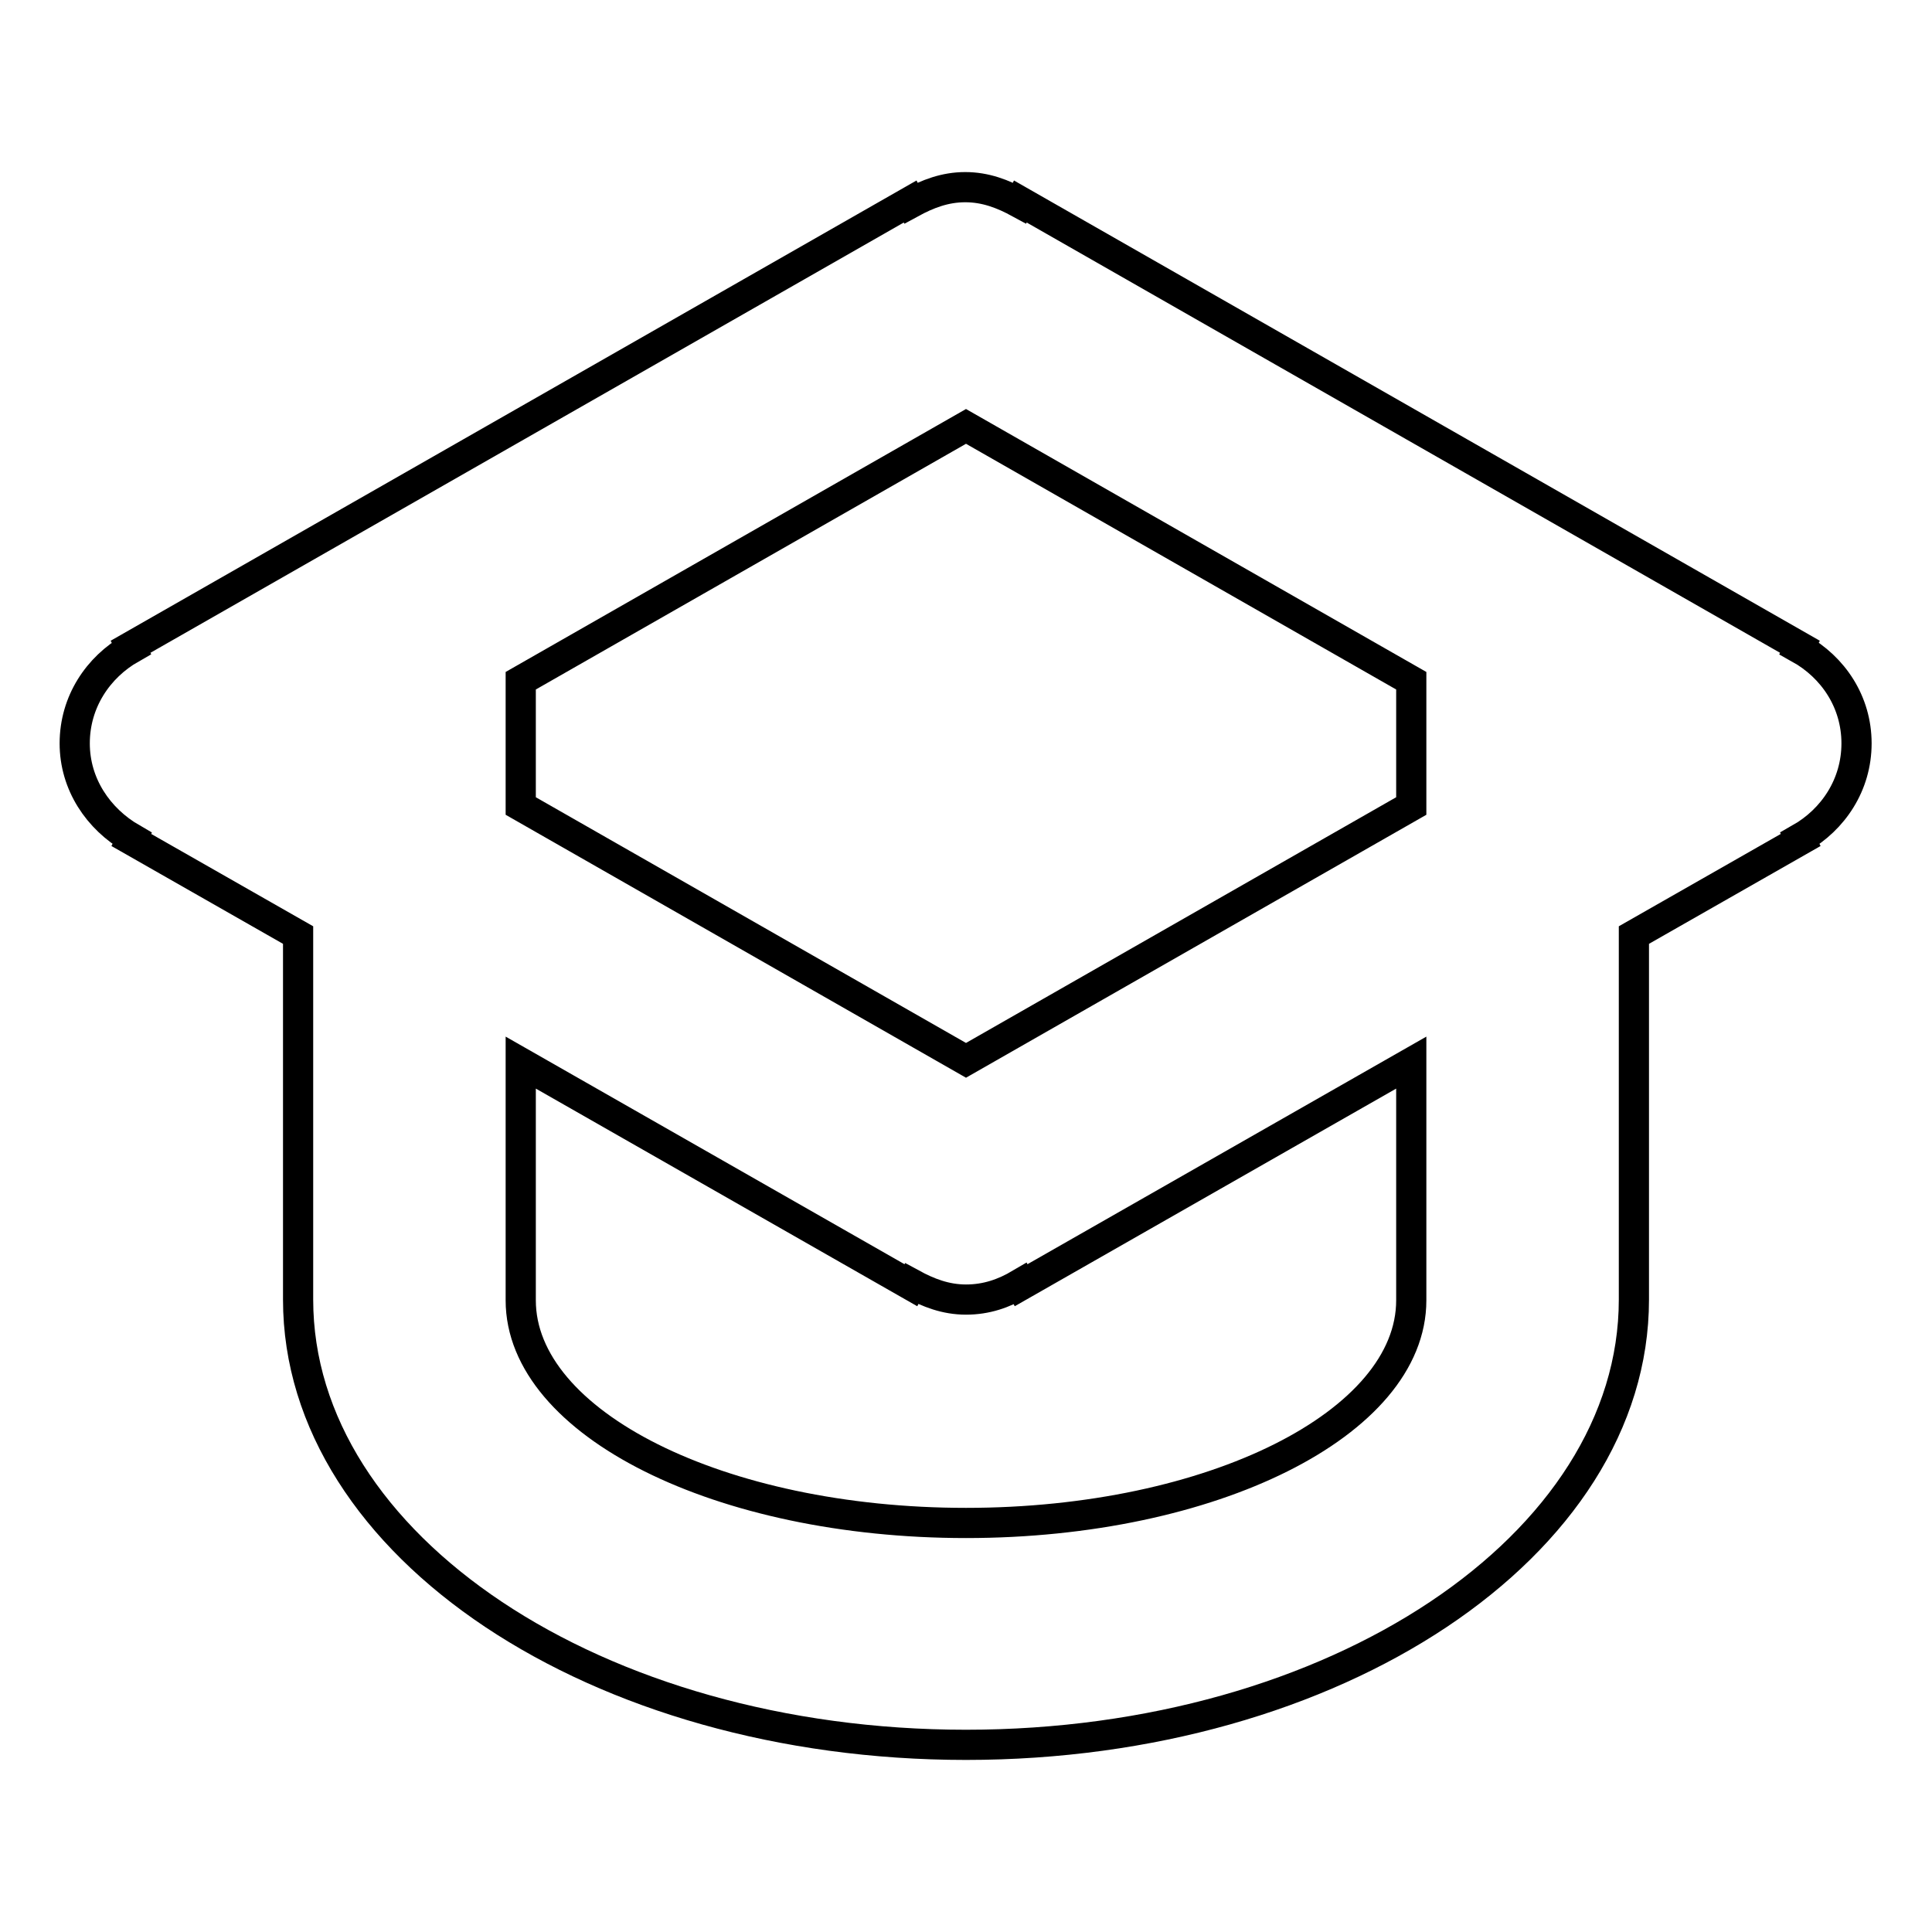 <?xml version="1.0" encoding="utf-8"?>
<!-- Svg Vector Icons : http://www.onlinewebfonts.com/icon -->
<!DOCTYPE svg PUBLIC "-//W3C//DTD SVG 1.1//EN" "http://www.w3.org/Graphics/SVG/1.1/DTD/svg11.dtd">
<svg version="1.1" xmlns="http://www.w3.org/2000/svg" xmlns:xlink="http://www.w3.org/1999/xlink" x="0px" y="0px" viewBox="0 0 256 256" enable-background="new 0 0 256 256" xml:space="preserve">
<g><g><path stroke-width="4" fill-opacity="0" stroke="#000000"  d="M246,98.5c0,5.5-3.1,10.1-7.5,12.6l0.1,0.2l-22.1,12.6v48.3c0,32.6-39.6,59-88.5,59c-48.9,0-88.5-26.4-88.5-59v-48.3l-22.1-12.6l0.1-0.2c-4.5-2.6-7.6-7.2-7.6-12.6c0-5.5,3.1-10.1,7.5-12.6l-0.1-0.2l103.3-59l0.1,0.2c2.2-1.2,4.5-2.1,7.2-2.1c2.7,0,5,0.9,7.2,2.1l0.1-0.2l103.3,59l-0.1,0.2C242.9,88.4,246,93,246,98.5z M69,172.3c0,16.3,26.4,29.5,59,29.5c32.6,0,59-13.2,59-29.5v-31.5l-51.7,29.5l-0.1-0.2c-2.2,1.3-4.5,2.1-7.2,2.1c-2.7,0-5-0.9-7.2-2.1l-0.1,0.2L69,140.8V172.3L69,172.3z M128,56.5L69,90.2v16.6l59,33.7l59-33.7V90.2L128,56.5z"/></g></g>
</svg>